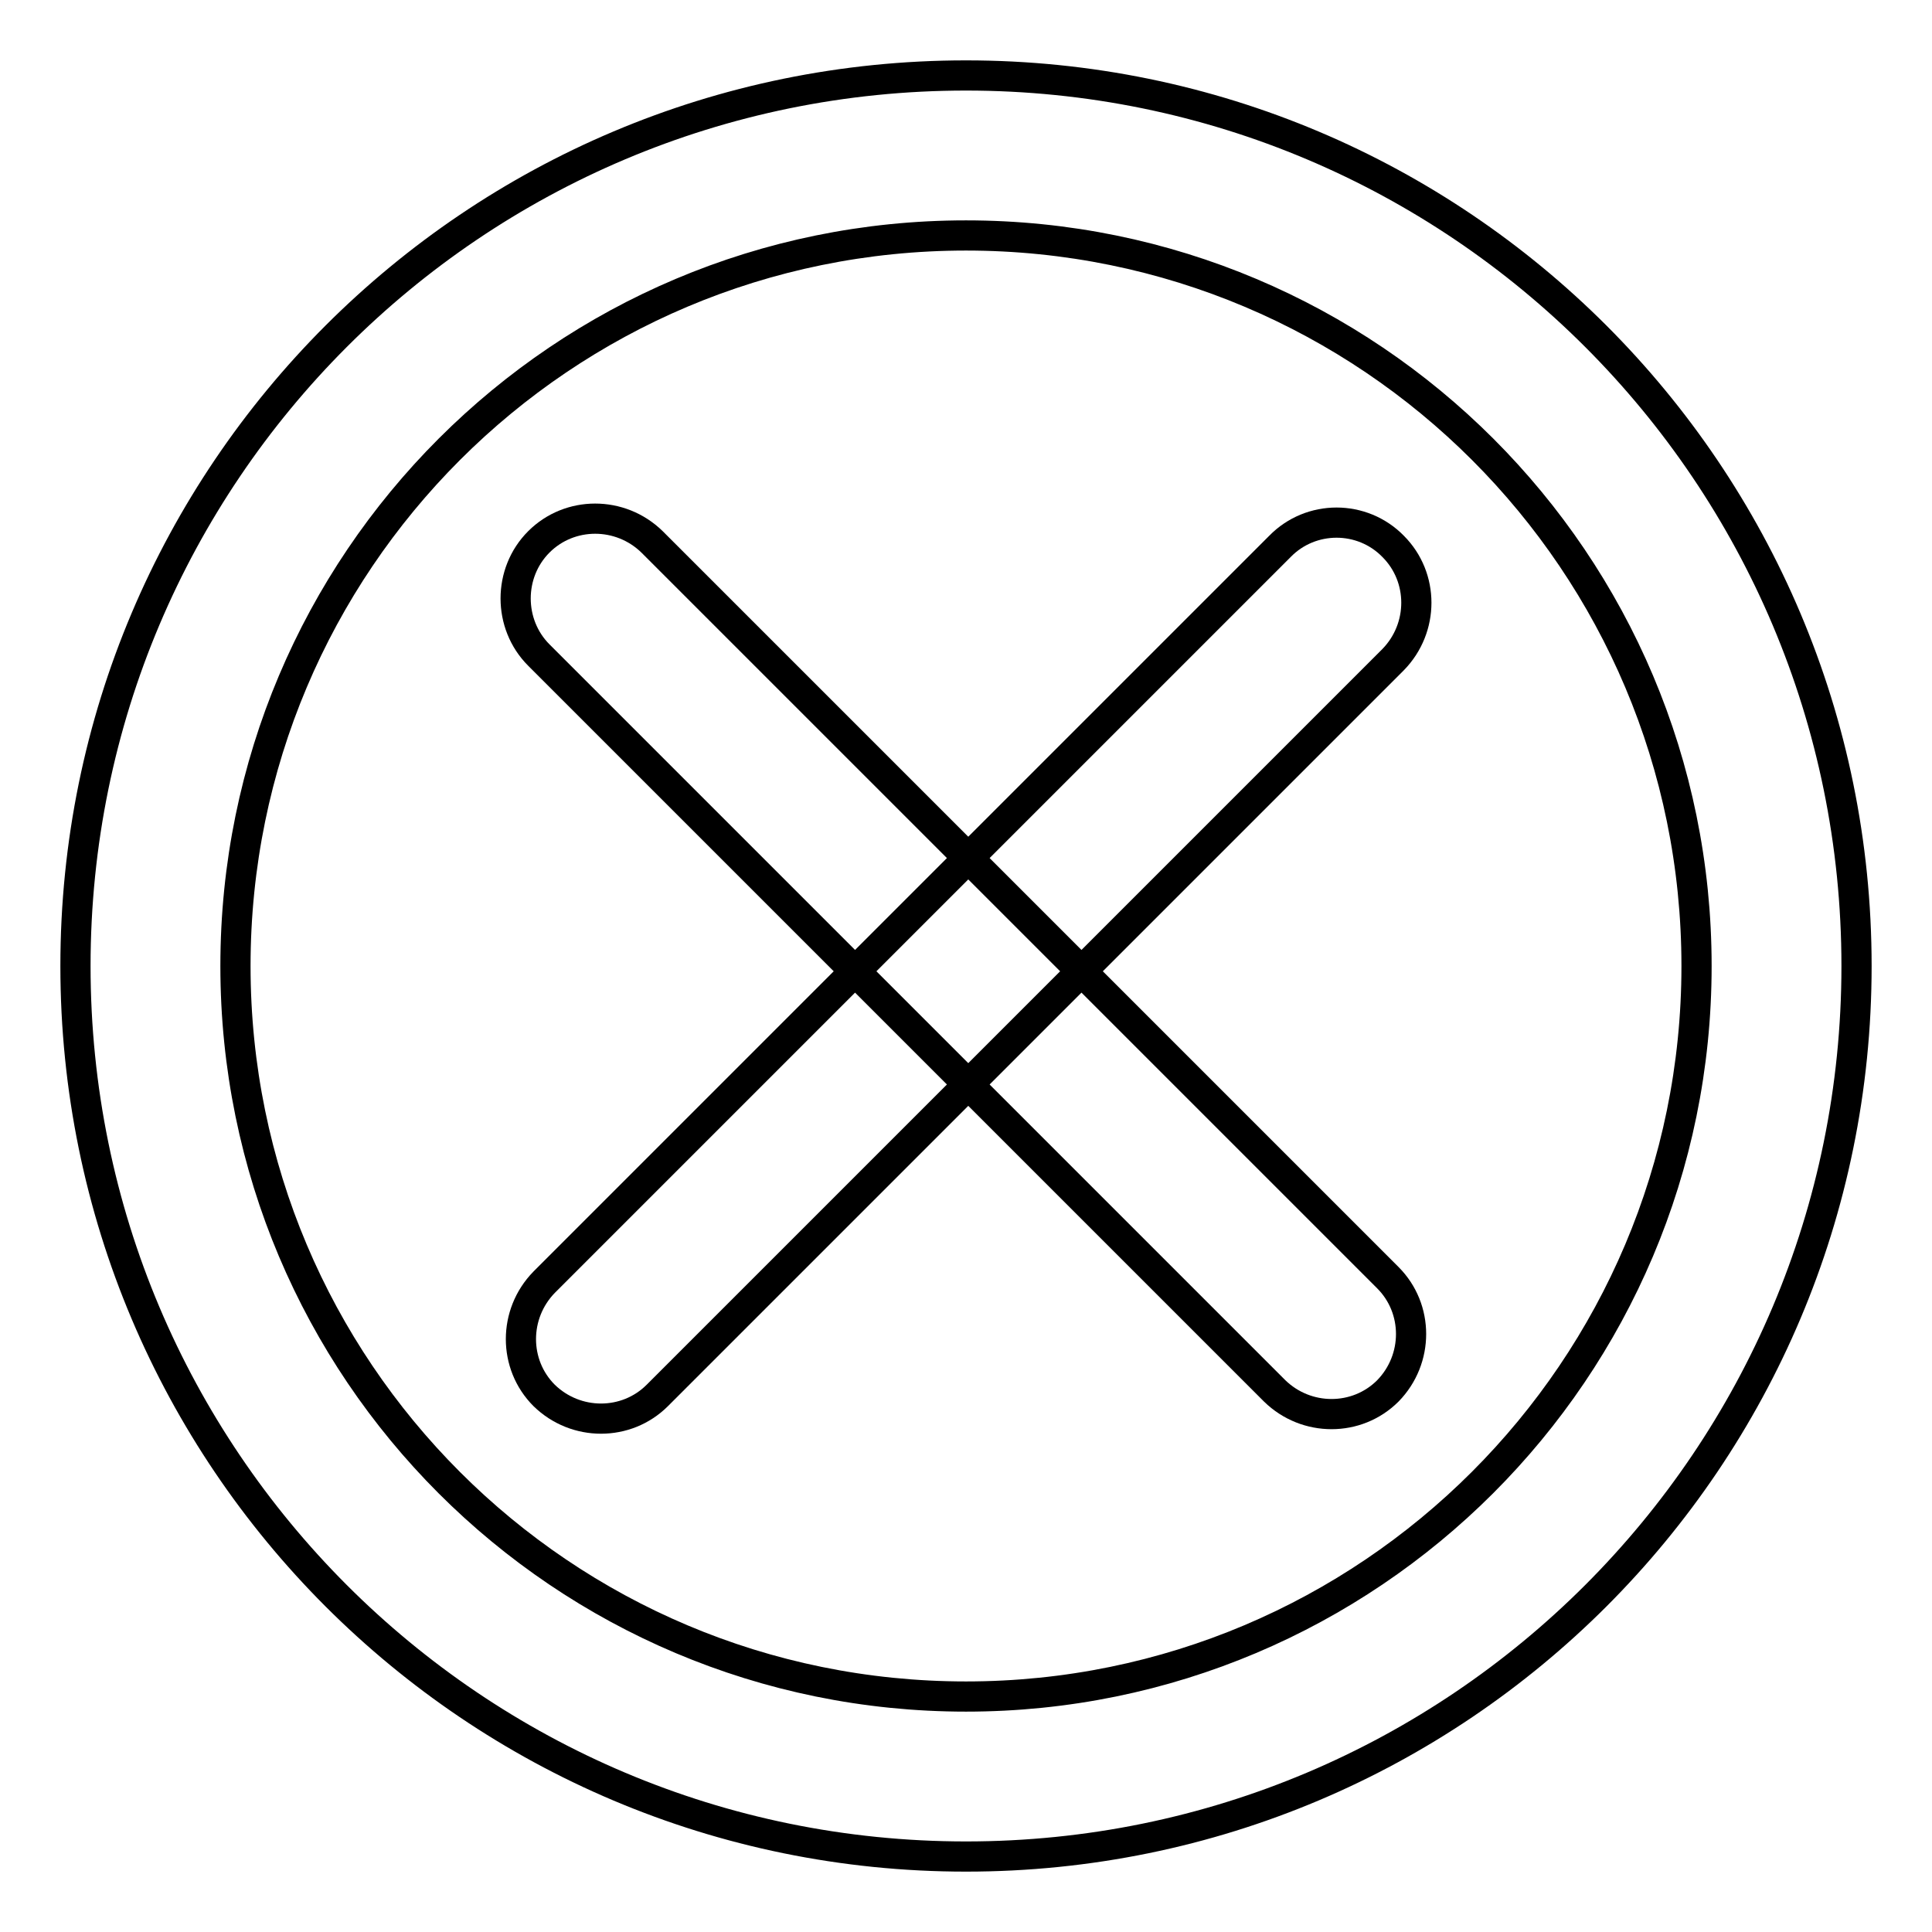<?xml version="1.0" encoding="utf-8"?>
<!-- Svg Vector Icons : http://www.onlinewebfonts.com/icon -->
<!DOCTYPE svg PUBLIC "-//W3C//DTD SVG 1.1//EN" "http://www.w3.org/Graphics/SVG/1.1/DTD/svg11.dtd">
<svg version="1.1" xmlns="http://www.w3.org/2000/svg" xmlns:xlink="http://www.w3.org/1999/xlink" x="0px" y="0px" viewBox="0 0 256 256" enable-background="new 0 0 256 256" xml:space="preserve">
<g> <path stroke-width="4" fill-opacity="0" stroke="#000000"  d="M71.4,71.8c4.1-4.1,10.8-4.1,15,0l97.5,97.5c4.1,4.1,4.1,10.8,0,15c-4.1,4.1-10.8,4.1-15,0L71.4,86.8 C67.3,82.7,67.3,75.9,71.4,71.8z"/> <path stroke-width="4" fill-opacity="0" stroke="#000000"  d="M184.6,72.4c4.1,4.1,4.1,10.8,0,15l-97.5,97.5c-4.1,4.1-10.8,4.1-15,0c-4.1-4.1-4.1-10.8,0-15l97.5-97.5 C173.7,68.2,180.5,68.2,184.6,72.4z"/> <path stroke-width="4" fill-opacity="0" stroke="#000000"  d="M128,10C62.8,10,10,62.8,10,128s52.8,118,118,118c65.2,0,118-52.8,118-118S193.2,10,128,10z M128,224.8 c-53.5,0-96.8-43.3-96.8-96.8S74.5,31.2,128,31.2c53.5,0,96.8,43.3,96.8,96.8S181.4,224.8,128,224.8z"/></g>
</svg>